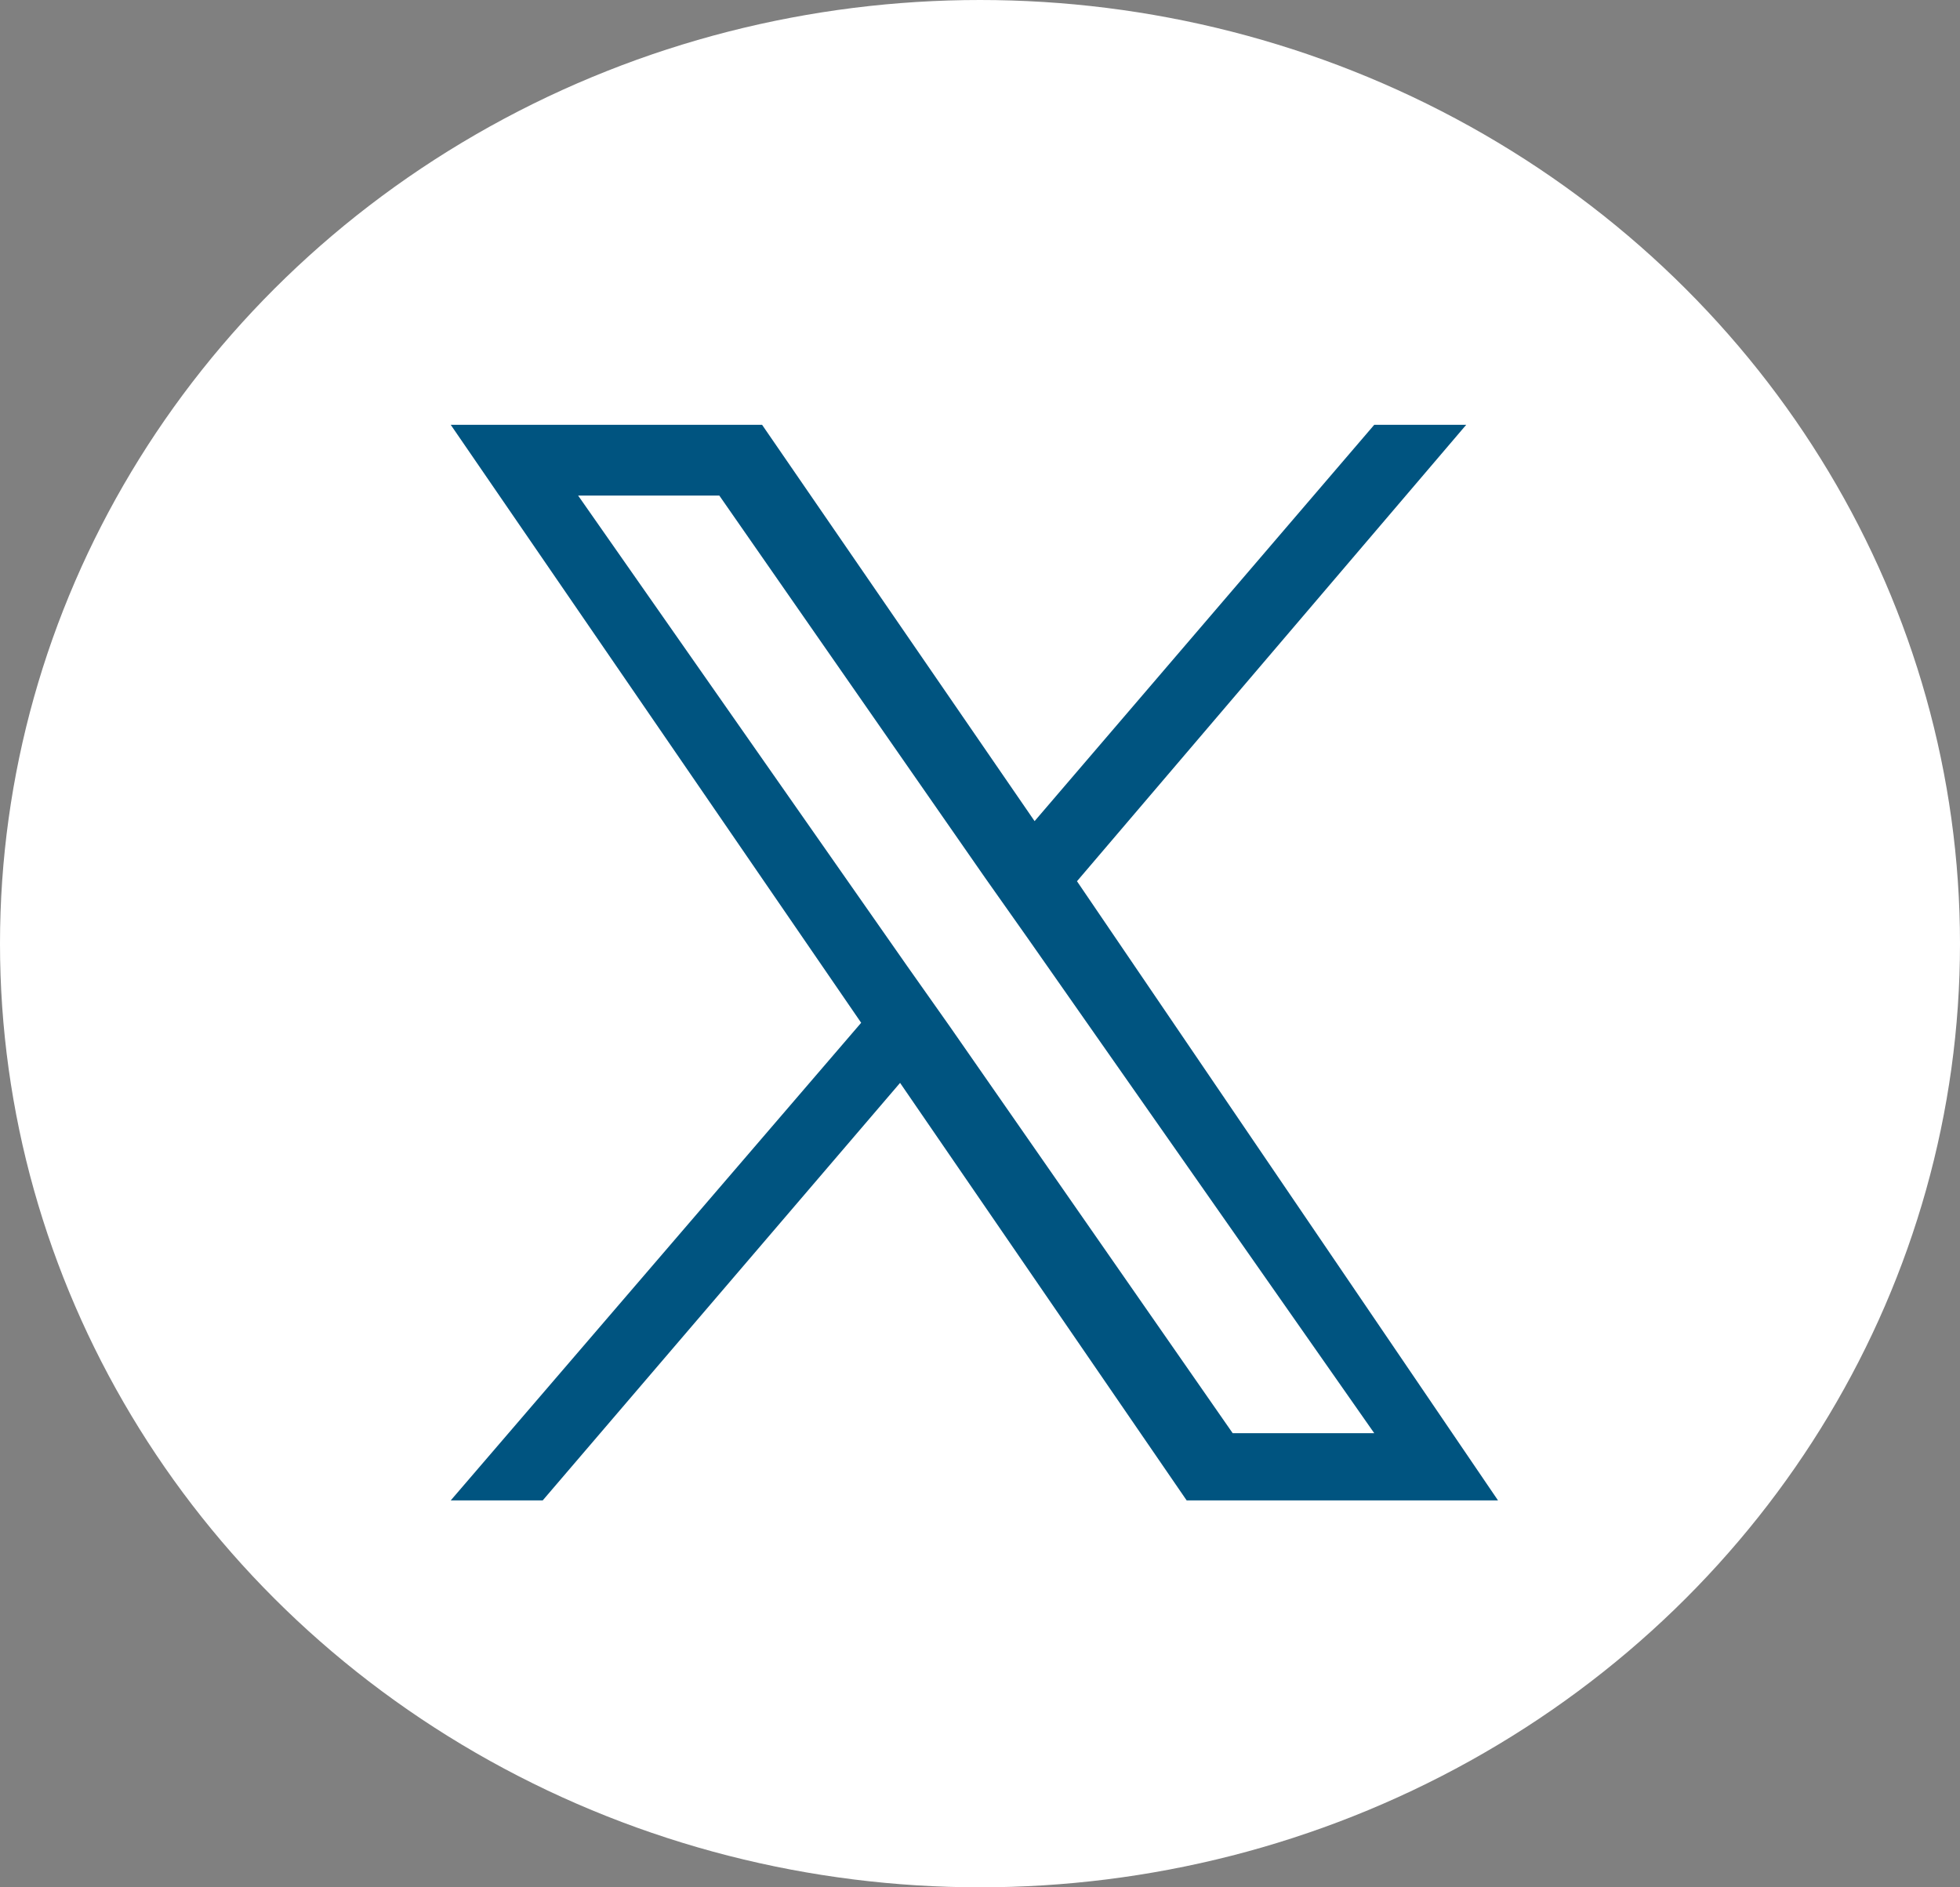 <svg xmlns="http://www.w3.org/2000/svg" width="27" height="26" viewBox="0 0 27 26">
  <rect x="0" y="0" width="27" height="26" fill="#808080" stroke="none"/>
  <g id="Group_2469" data-name="Group 2469" transform="translate(-1631 -295)">
    <ellipse id="Ellipse_23" data-name="Ellipse 23" cx="13.5" cy="13" rx="13.5" ry="13" transform="translate(1631 295)" fill="#fff"/>
    <path id="Path_2473" data-name="Path 2473" d="M6.873,8.286l-.585-.829L1.755.975H3.7L7.36,6.239l.585.829,4.777,6.824h-1.95ZM12.722,0,8.043,5.46,4.289,0H0L5.654,8.238,0,14.818H1.267L6.19,9.066l3.948,5.752h4.289l-5.8-8.53L13.989,0Z" transform="translate(1637.209 300.852)" fill="#005480"/>
  </g>
</svg>
